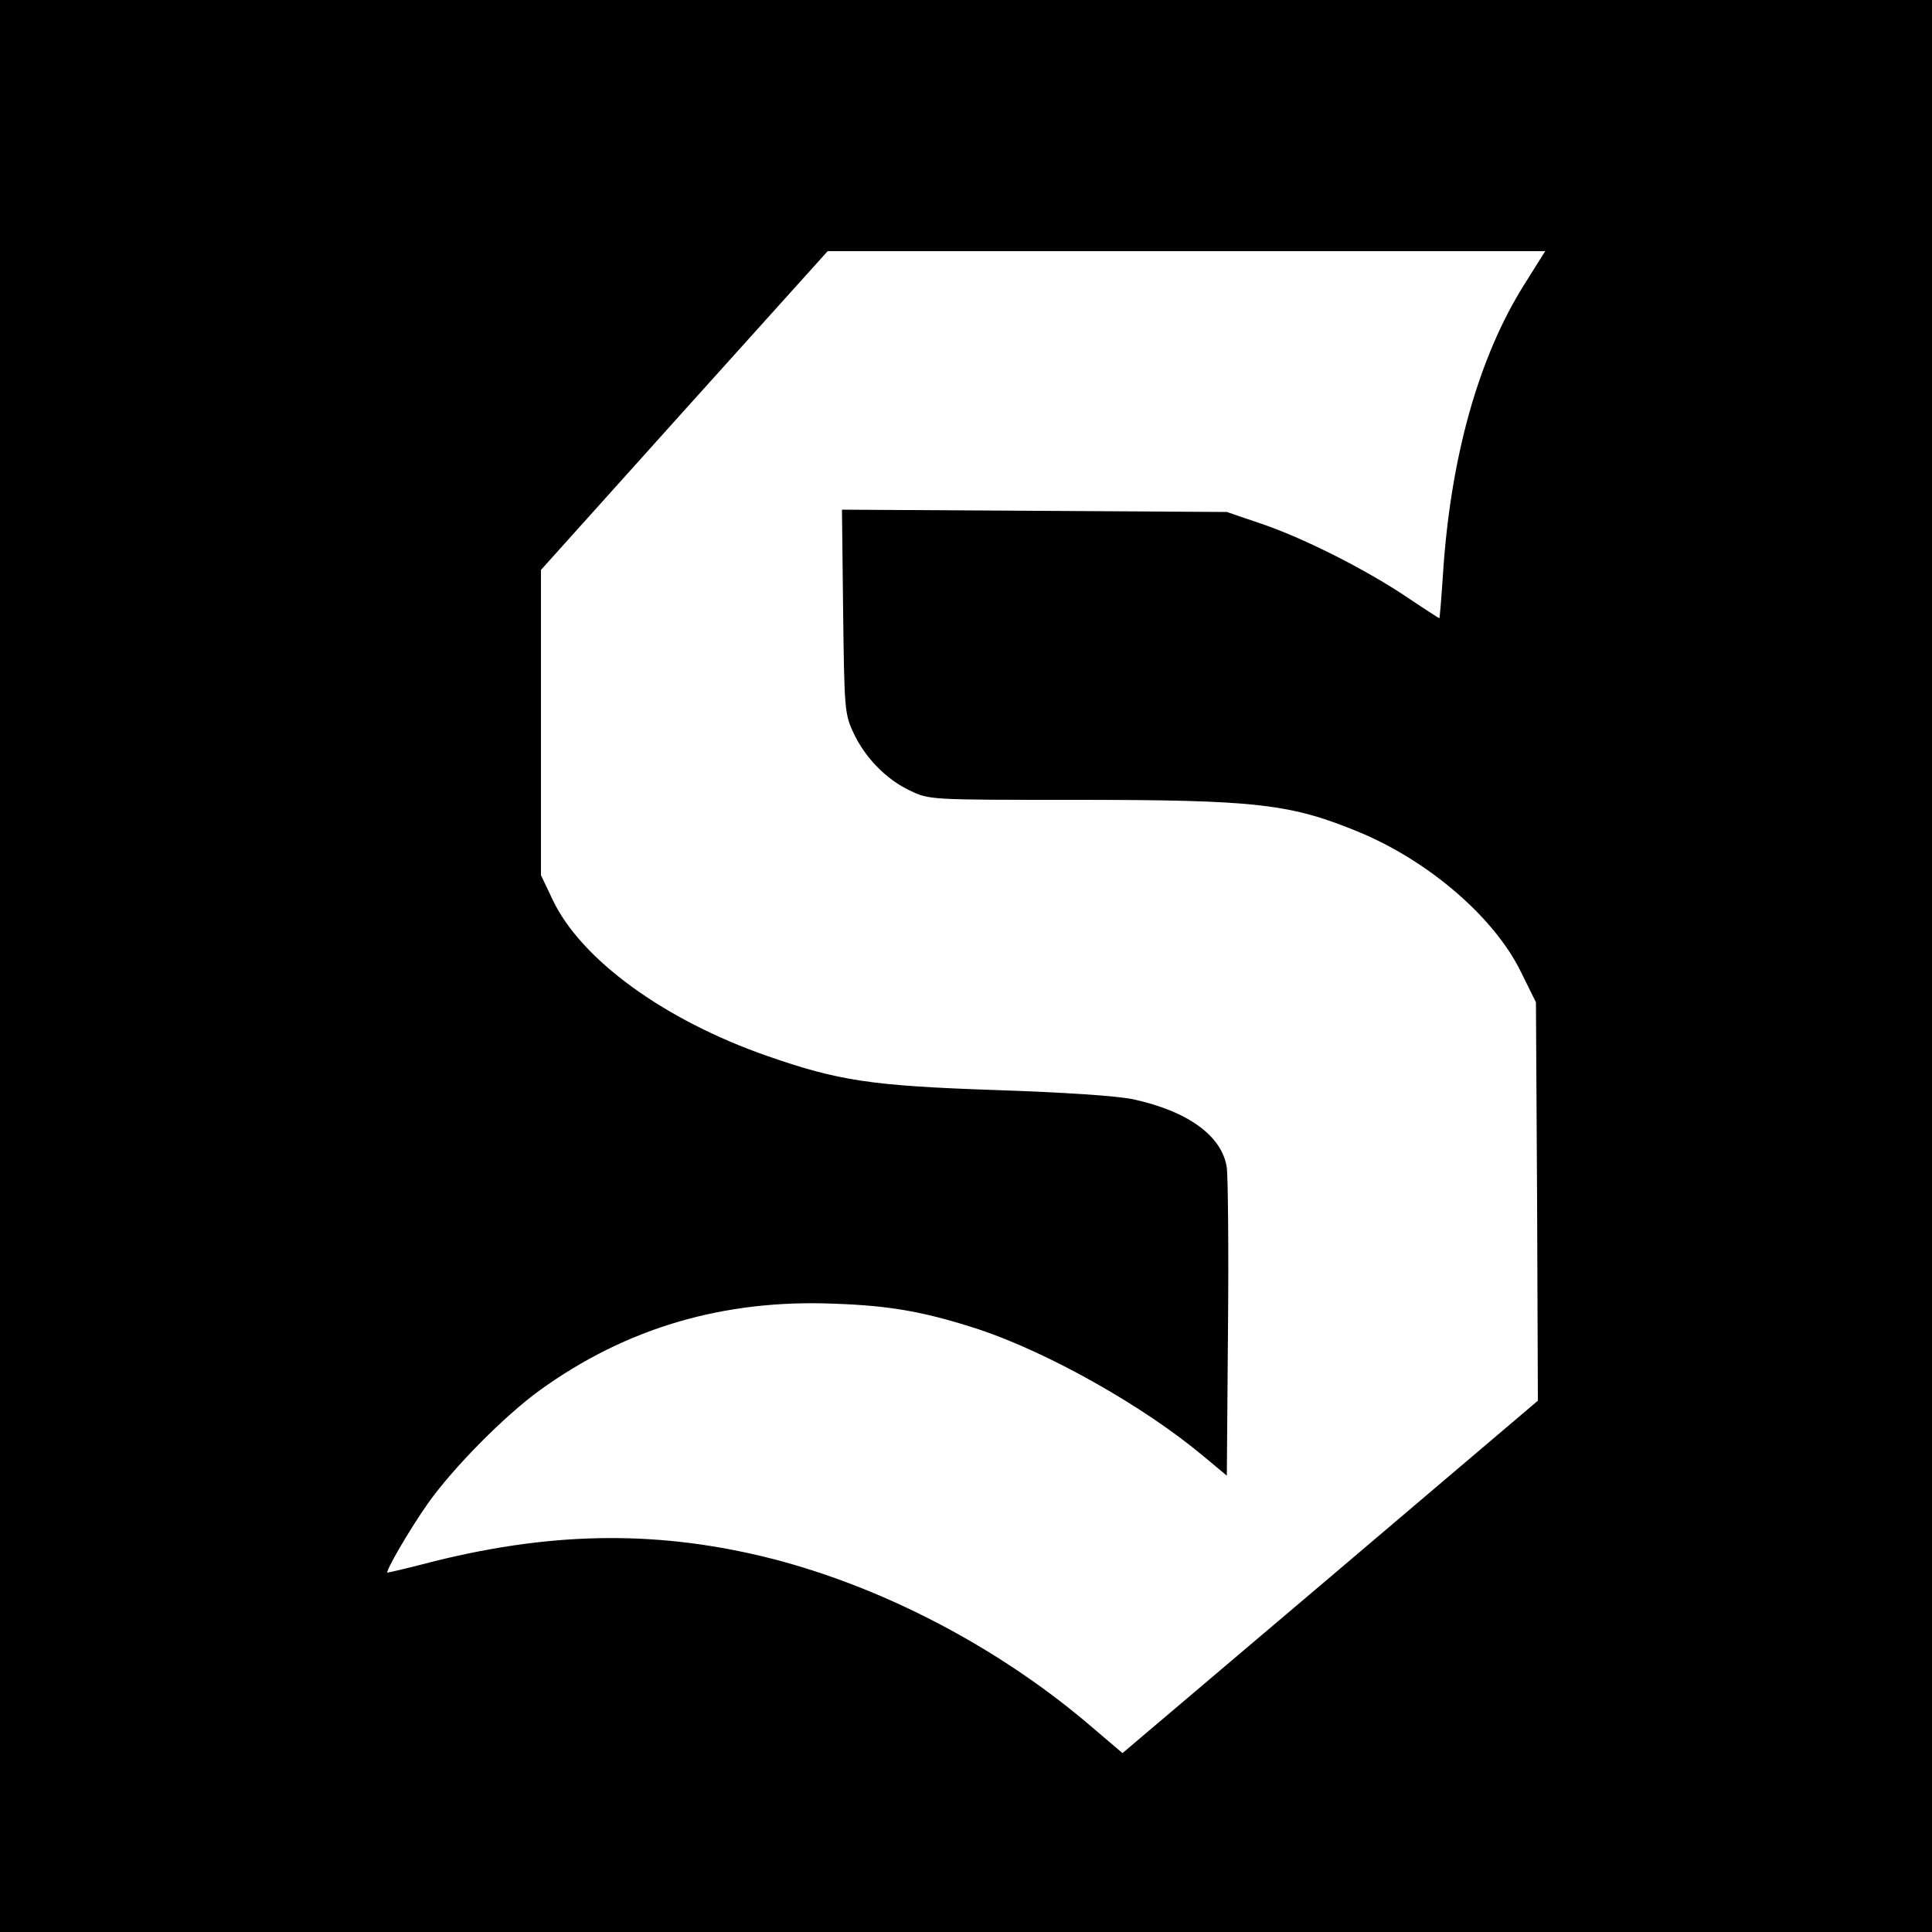 <?xml version="1.0" standalone="no"?>
<!DOCTYPE svg PUBLIC "-//W3C//DTD SVG 20010904//EN"
 "http://www.w3.org/TR/2001/REC-SVG-20010904/DTD/svg10.dtd">
<svg version="1.0" xmlns="http://www.w3.org/2000/svg"
 width="500pt" height="500pt" viewBox="0 0 500 500"
 preserveAspectRatio="xMidYMid meet">
<g transform="translate(0,500) scale(0.1,-0.1)"
fill="#000000" stroke="none">
<path d="M0 2500 l0 -2500 2500 0 2500 0 0 2500 0 2500 -2500 0 -2500 0 0
-2500z m3945 1764 c-119 -189 -192 -450 -211 -756 -4 -60 -8 -108 -9 -108 -1
0 -40 25 -86 56 -106 71 -270 154 -379 190 l-85 29 -498 3 -498 3 3 -263 c3
-250 4 -266 26 -313 30 -65 85 -122 147 -151 50 -24 51 -24 425 -24 475 0 560
-10 741 -85 178 -75 346 -219 415 -360 l39 -79 3 -515 2 -516 -537 -456 -538
-456 -94 80 c-233 196 -524 348 -809 422 -289 74 -561 73 -876 -5 -65 -17
-121 -30 -123 -30 -8 0 57 112 105 180 66 93 199 227 289 292 224 162 477 236
763 224 147 -5 237 -22 375 -67 179 -60 425 -198 580 -328 l60 -50 3 377 c2
207 0 396 -3 420 -12 82 -100 146 -242 177 -42 9 -180 18 -358 24 -321 11
-405 24 -589 88 -267 93 -483 250 -556 405 l-30 63 0 395 0 395 371 413 371
412 928 0 929 0 -54 -86z"/>
</g>
</svg>
